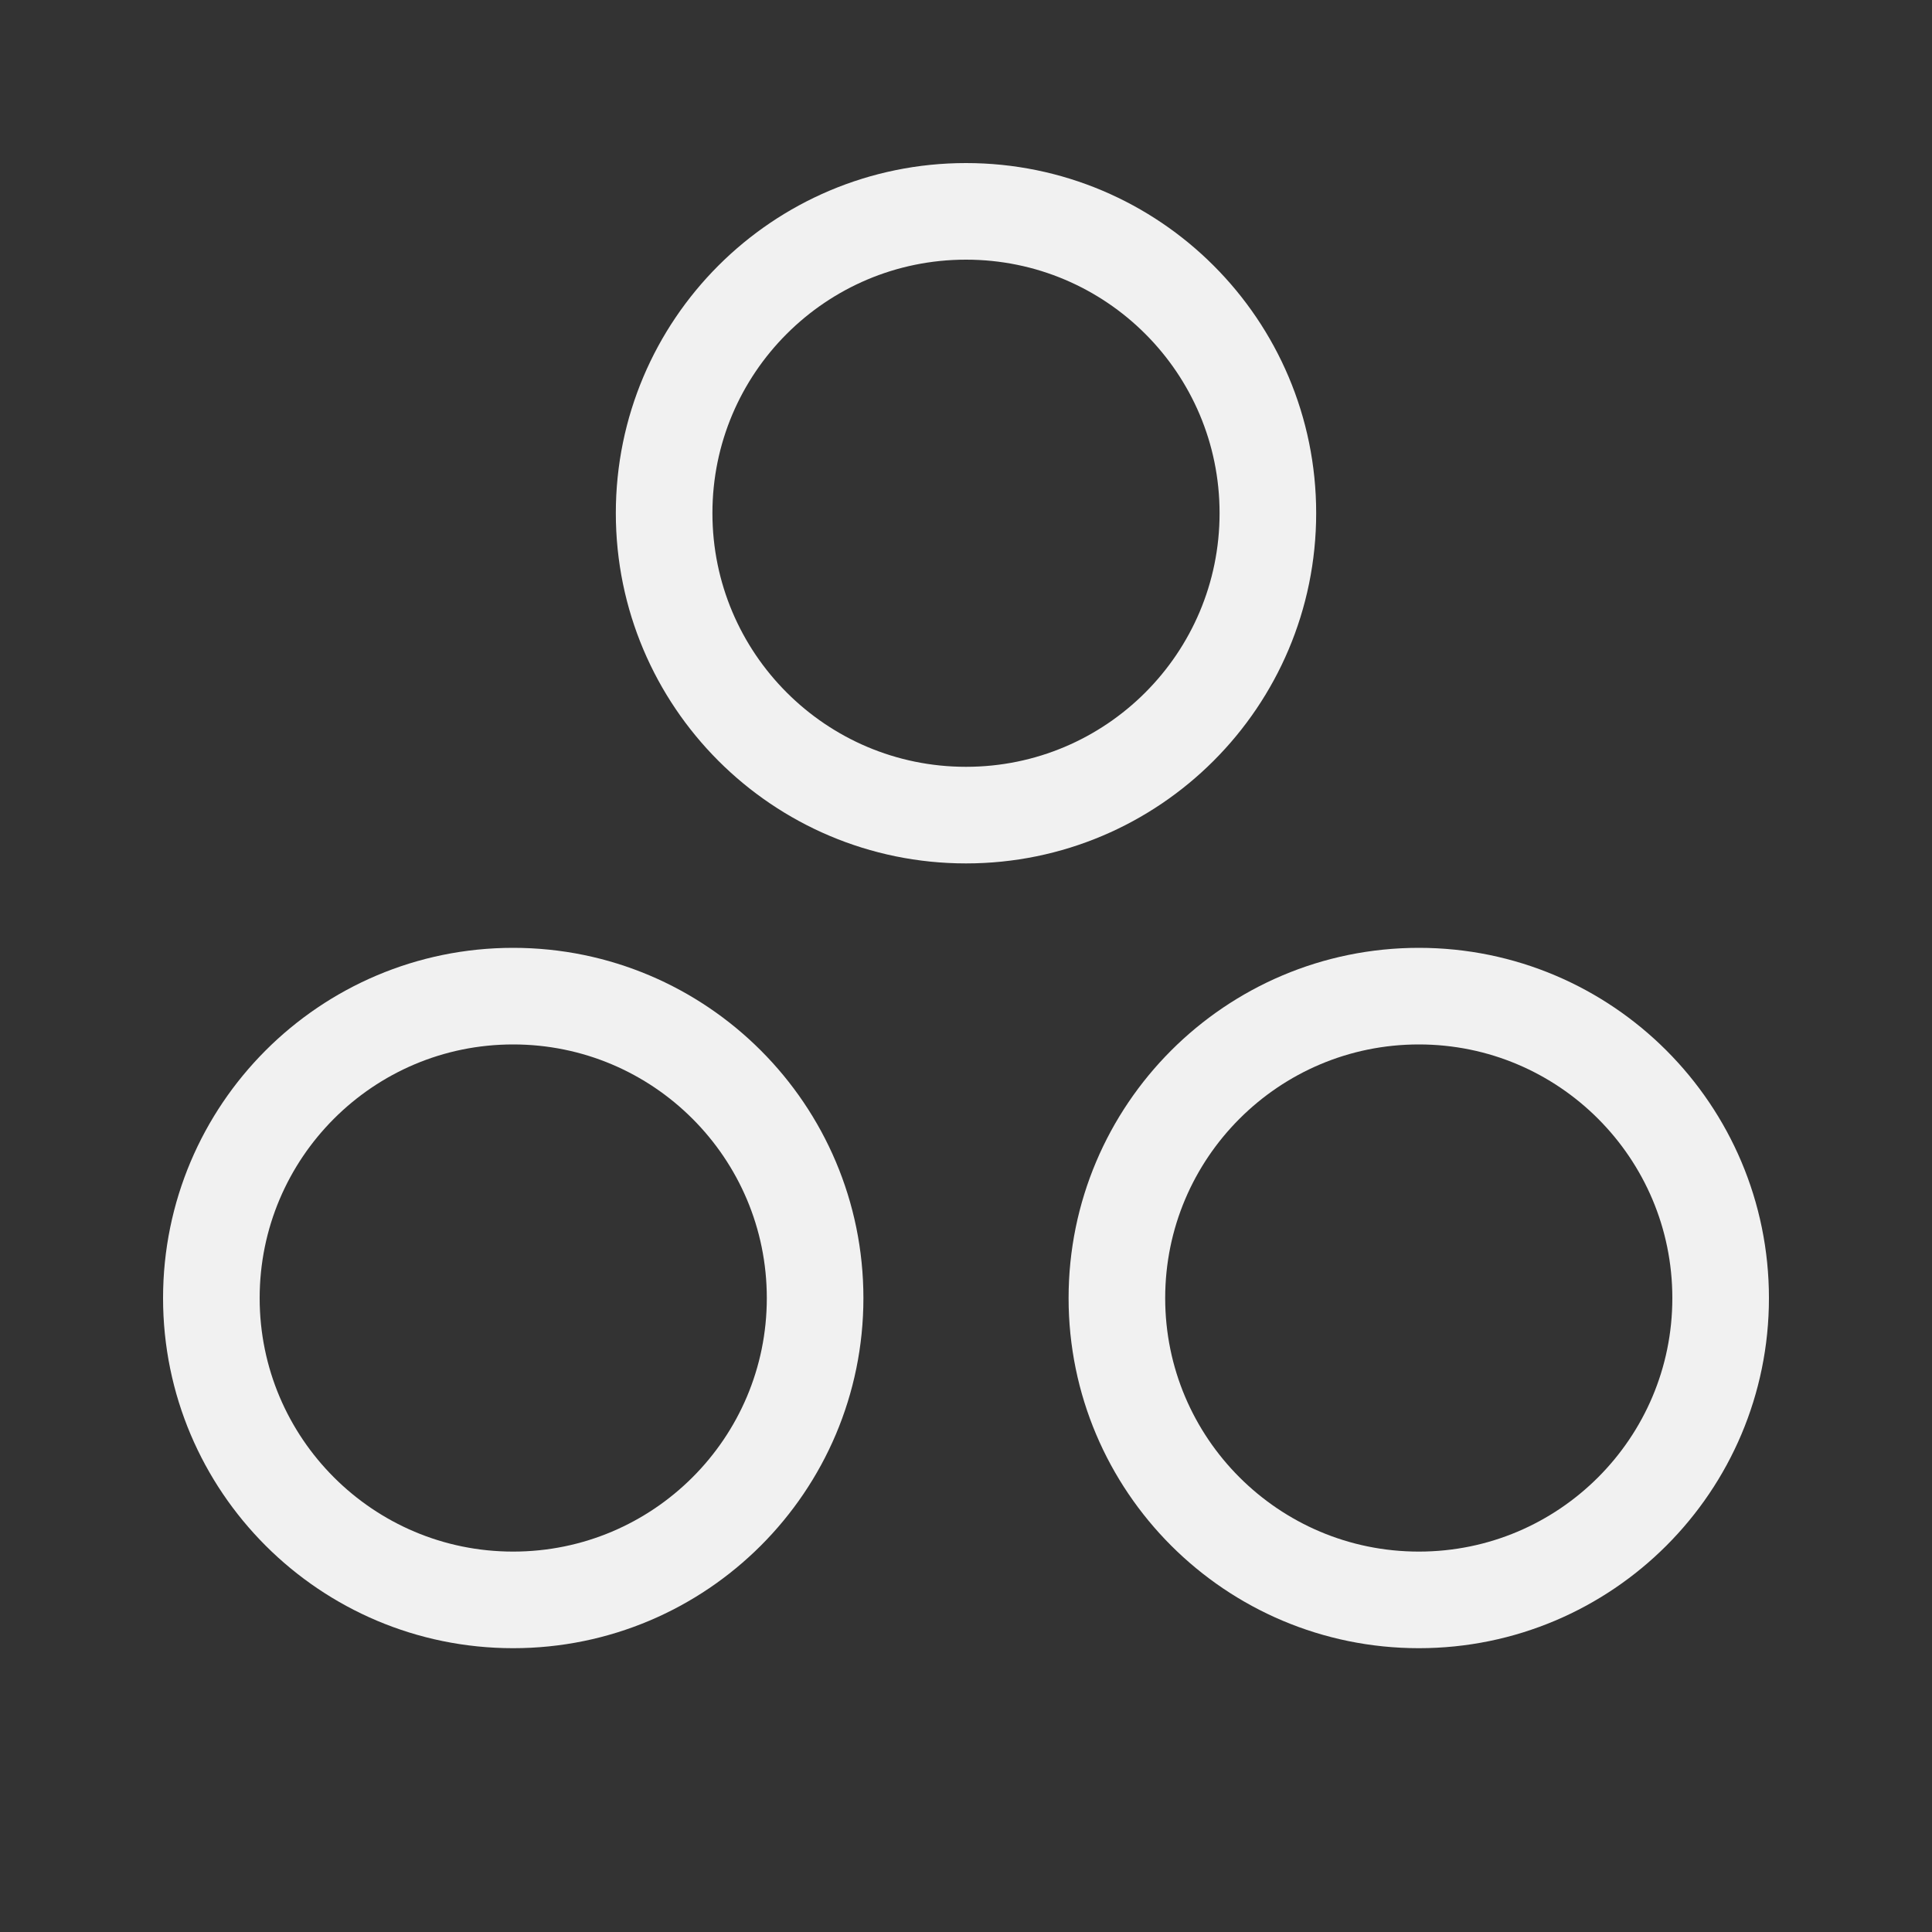<?xml version="1.0" encoding="UTF-8"?> <svg xmlns="http://www.w3.org/2000/svg" width="20" height="20" viewBox="0 0 20 20" fill="none"><rect x="0" y="0" width="20" height="20" fill="#333333" stroke="none"/> <path d="M10 8.438C11.726 8.438 13.125 7.038 13.125 5.312C13.125 3.587 11.726 2.188 10 2.188C8.274 2.188 6.875 3.587 6.875 5.312C6.875 7.038 8.274 8.438 10 8.438Z" stroke="#F1F1F1" stroke-linecap="round" stroke-linejoin="round"></path> <path d="M14.688 16.562C16.413 16.562 17.812 15.163 17.812 13.438C17.812 11.712 16.413 10.312 14.688 10.312C12.962 10.312 11.562 11.712 11.562 13.438C11.562 15.163 12.962 16.562 14.688 16.562Z" stroke="#F1F1F1" stroke-linecap="round" stroke-linejoin="round"></path> <path d="M5.312 16.562C7.038 16.562 8.438 15.163 8.438 13.438C8.438 11.712 7.038 10.312 5.312 10.312C3.587 10.312 2.188 11.712 2.188 13.438C2.188 15.163 3.587 16.562 5.312 16.562Z" stroke="#F1F1F1" stroke-linecap="round" stroke-linejoin="round"></path> </svg> 